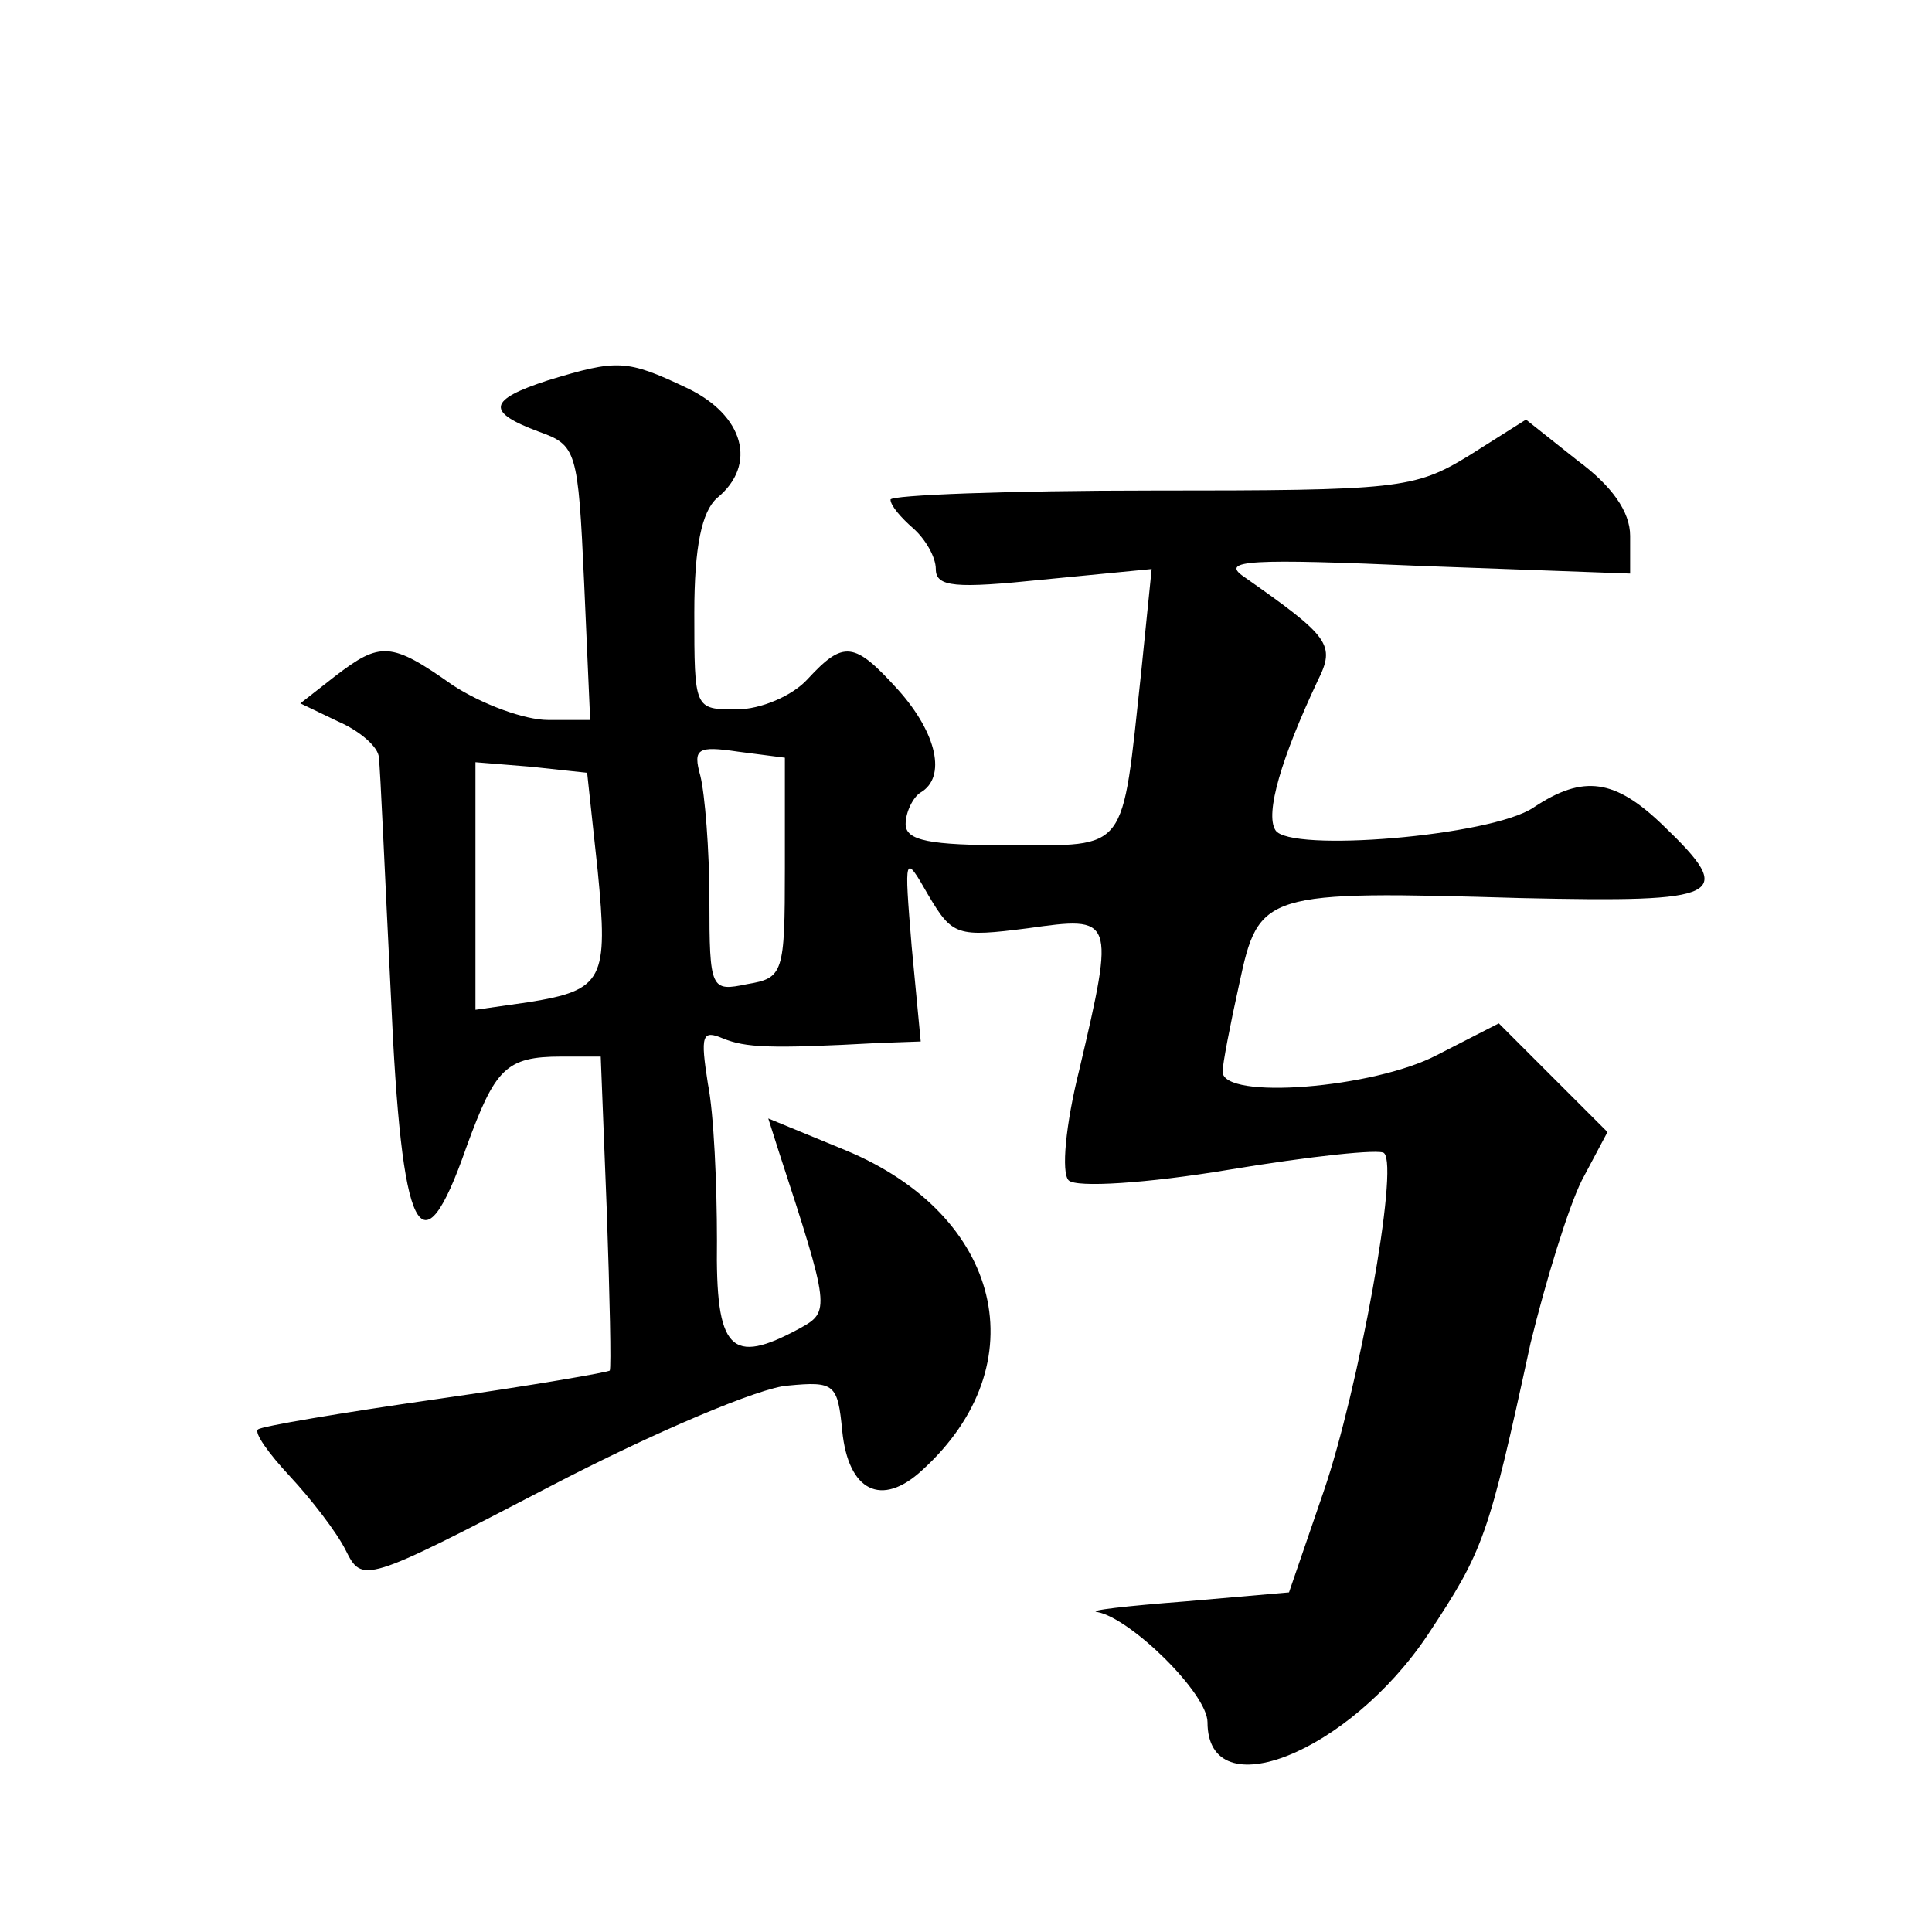 <?xml version="1.0" standalone="no"?>
<!DOCTYPE svg PUBLIC "-//W3C//DTD SVG 20010904//EN"
 "http://www.w3.org/TR/2001/REC-SVG-20010904/DTD/svg10.dtd">
<svg version="1.0" xmlns="http://www.w3.org/2000/svg"
 width="128pt" height="128pt" viewBox="0 0 128 128"
 preserveAspectRatio="xMidYMid meet">
<g transform="translate(0,128) scale(0.1,-0.1)"
fill="#0" stroke="none">
<path d="M363 1028 c-40 -13 -41 -21 -6 -34 25 -9 26 -12 30 -100 l4 -91 -28 0
c-15 0 -43 10 -63 23 -41 29 -48 29 -78 6 l-23 -18 25 -12 c14 -6 27 -17 27 -24
1 -7 4 -78 8 -158 7 -160 20 -186 50 -100 19 52 26 60 63 60 l26 0 4 -102 c2 -57
3 -104 2 -106 0 -1 -52 -10 -115 -19 -63 -9 -116 -18 -118 -20 -3 -2 7 -16 21 -31
14 -15 31 -37 37 -49 11 -22 12 -22 135 42 69 36 140 66 158 67 31 3 33 1 36 -30
4 -40 26 -51 53 -26 77 70 53 169 -51 212 l-51 21 7 -22 c34 -104 34 -106 14 -117
-46 -25 -56 -15 -55 58 0 37 -2 84 -6 104 -5 32 -4 36 10 30 15 -6 30 -7 103 -3
l28 1 -6 63 c-5 61 -5 62 11 34 16 -27 19 -28 66 -22 57 8 58 8 34 -94 -9 -36 -12
-68 -7 -73 5 -5 52 -2 106 7 54 9 101 14 103 11 10 -9 -17 -157 -40 -224 l-23 -67
-69 -6 c-39 -3 -65 -6 -58 -7 22 -4 73 -54 73 -73 0 -58 94 -20 146 58 37 56 40
64 68 193 10 41 25 90 34 108 l17 32 -36 36 -36 36 -41 -21 c-42 -22 -142 -30 -142
-11 0 5 5 31 11 58 13 61 16 62 187 57 134 -3 143 1 94 48 -32 31 -53 34 -86 12
-28 -19 -162 -30 -171 -15 -7 11 4 48 28 99 12 24 8 29 -49 69 -16 11 4 12 119
7 l137 -5 0 25 c0 16 -12 33 -35 50 l-34 27 -38 -24 c-36 -22 -47 -23 -210 -23
-95 0 -173 -3 -173 -6 0 -4 7 -12 15 -19 8 -7 15 -19 15 -27 0 -12 13 -13 71 -7
l72 7 -7 -69 c-13 -120 -8 -114 -87 -114 -53 0 -69 3 -69 14 0 8 5 18 10 21 17
10 11 39 -15 68 -29 32 -36 33 -60 7 -10 -11 -31 -20 -47 -20 -28 0 -28 0 -28 64
0 44 5 67 15 76 27 22 18 55 -20 73 -40 19 -46 19 -92 5z m157 -323 c0 -70 -1 -73
-25 -77 -24 -5 -25 -4 -25 56 0 33 -3 70 -6 82 -5 18 -2 20 25 16 l31 -4 0 -73z
m-124 -2 c7 -72 4 -79 -46 -87 l-35 -5 0 82 0 82 37 -3 37 -4 7 -65z"/>
</g>
</svg>
